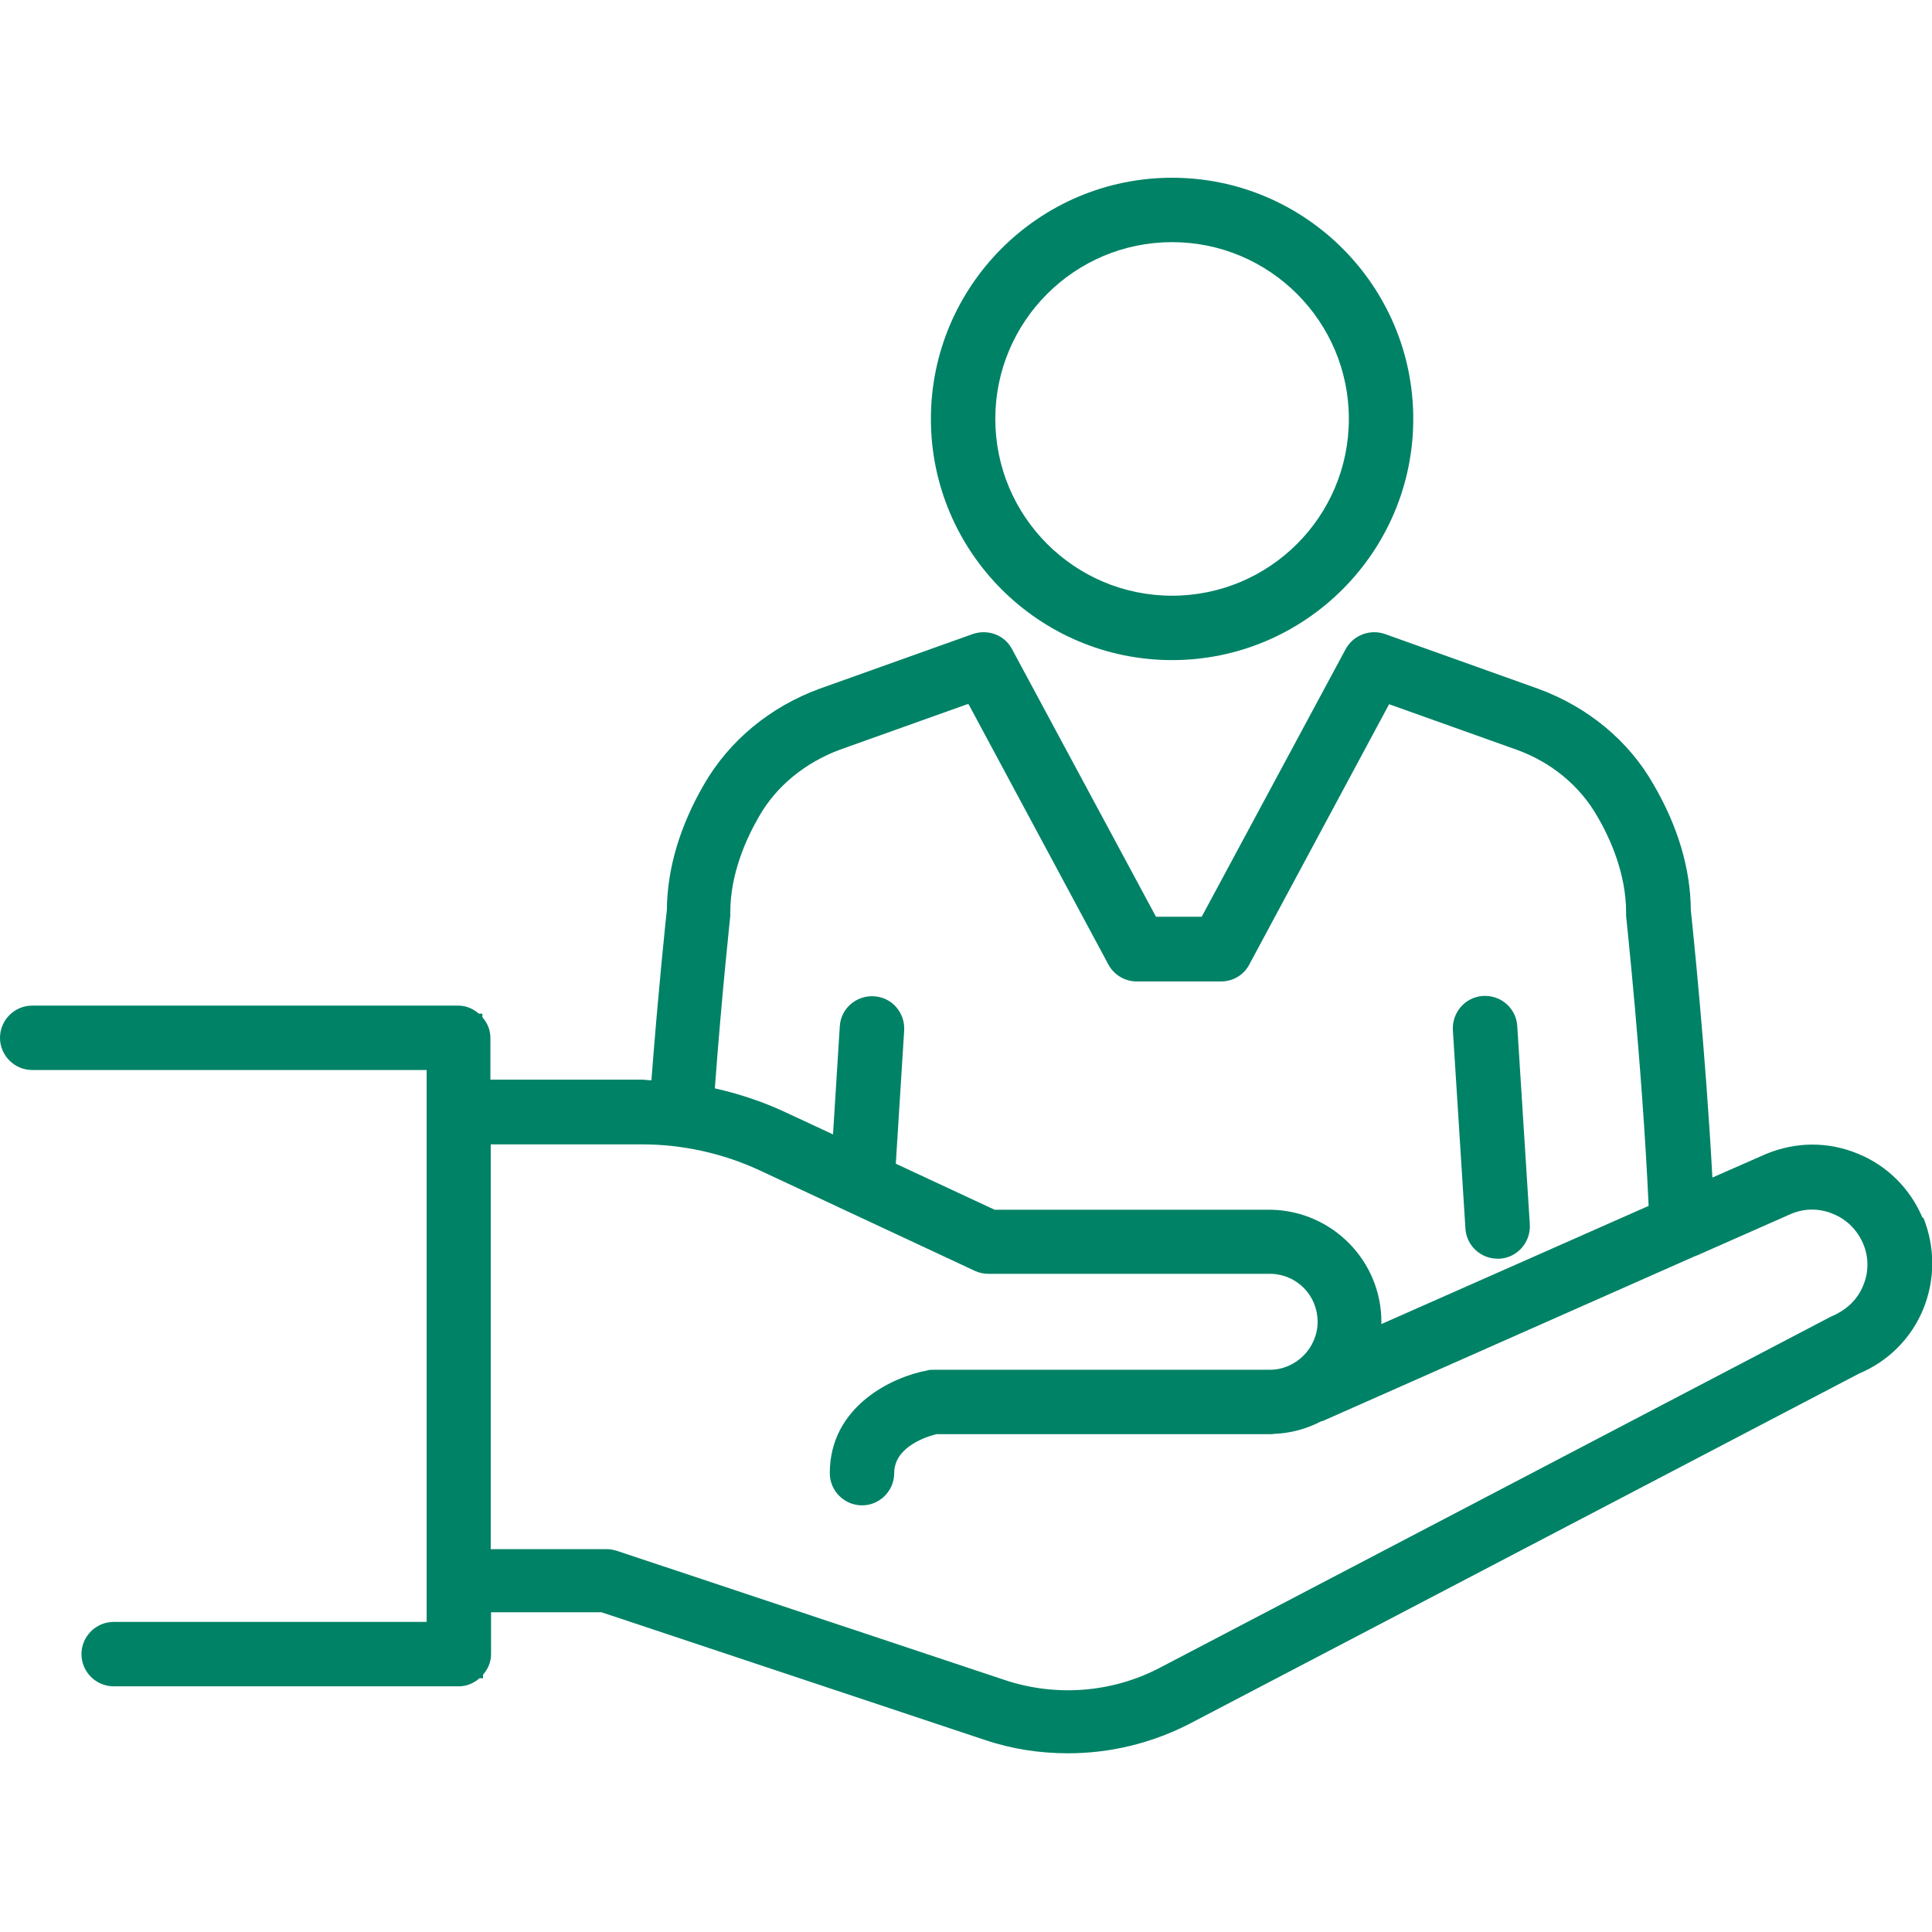 <?xml version="1.0" encoding="UTF-8"?>
<svg xmlns="http://www.w3.org/2000/svg" id="Art" viewBox="0 0 60 60">
  <defs>
    <style>.cls-1{fill:#008266;}</style>
  </defs>
  <path class="cls-1" d="m59.71,37.83c-.38-.91-1.1-1.63-2.01-2-.92-.38-1.92-.38-2.86.01l-1.66.73c-.22-4.05-.62-7.82-.67-8.31-.01-1.28-.4-2.6-1.16-3.9-.77-1.36-2.05-2.41-3.58-2.97l-4.76-1.7c-.46-.16-.98.03-1.22.47l-4.47,8.31h-1.42l-4.47-8.31c-.23-.44-.75-.63-1.22-.47l-4.76,1.7c-1.53.56-2.8,1.61-3.58,2.96-.76,1.31-1.15,2.63-1.16,3.91-.04.36-.27,2.55-.48,5.29-.1,0-.2-.02-.29-.02h-4.71v-1.3c0-.25-.1-.47-.25-.64v-.11h-.11c-.17-.15-.39-.25-.64-.25H1c-.55,0-1,.45-1,1s.45,1,1,1h12.25v17.14H3.53c-.55,0-1,.45-1,1s.45,1,1,1h10.72c.25,0,.47-.1.64-.25h.11v-.11c.15-.17.25-.39.25-.64v-1.3h3.43l11.92,3.97c.83.28,1.7.41,2.57.41,1.3,0,2.59-.31,3.76-.91l20.8-10.88c.91-.38,1.63-1.1,2-2.01s.37-1.92,0-2.84Zm-44.47-2.29h4.71c1.25,0,2.51.28,3.65.81l6.68,3.12c.13.06.28.09.42.09h8.79c.8.03,1.43.68,1.43,1.49s-.67,1.49-1.49,1.49h-10.46c-.06,0-.12,0-.17.02-1.05.19-3.03,1.09-3.03,3.19,0,.55.45,1,1,1s1-.45,1-1c0-.83,1.03-1.14,1.31-1.21h10.42s.05-.01.07-.01c.53-.02,1.02-.16,1.46-.39.02,0,.03,0,.05-.01l11.54-5.11s.05-.02.08-.03l2.92-1.29c.42-.18.89-.18,1.31,0,.42.17.75.5.93.92.18.42.18.89,0,1.31-.17.42-.5.75-1,.96l-20.87,10.92c-1.47.76-3.2.89-4.77.37l-12.07-4.02c-.1-.03-.21-.05-.32-.05h-3.59v-12.55Zm14.84-13.67l4.34,8.08c.17.32.51.53.88.53h2.62c.37,0,.71-.2.88-.53l4.34-8.08,3.95,1.41c1.09.39,1.98,1.13,2.52,2.08.41.7.89,1.79.89,2.97,0,.04,0,.07,0,.11,0,.05.49,4.48.7,9.01l-8.3,3.67s0-.05,0-.07c0-1.89-1.52-3.43-3.4-3.48,0,0,0,0-.02,0h-.02s-.04,0-.06,0c-.01,0-.02,0-.03,0h-8.48l-3.07-1.43.26-4.14c.03-.55-.38-1.03-.94-1.06-.55-.03-1.03.38-1.06.94l-.21,3.35-1.46-.68c-.7-.33-1.45-.58-2.21-.75.22-2.99.48-5.33.48-5.36,0-.04,0-.07,0-.11,0-1.18.48-2.26.89-2.97.54-.95,1.44-1.68,2.52-2.08l3.95-1.41Z"></path>
  <path class="cls-1" d="m36.4,20.5c4.13,0,7.49-3.36,7.49-7.49s-3.36-7.49-7.49-7.49-7.49,3.36-7.49,7.49,3.36,7.49,7.49,7.49Zm0-12.98c3.03,0,5.49,2.46,5.49,5.49s-2.46,5.49-5.49,5.49-5.49-2.46-5.49-5.49,2.46-5.49,5.49-5.49Z"></path>
  <path class="cls-1" d="m46.51,39.09s.04,0,.06,0c.55-.03.97-.51.94-1.06l-.39-6.16c-.03-.55-.5-.97-1.06-.94-.55.03-.97.51-.94,1.06l.39,6.16c.03.53.47.94,1,.94Z"></path>
</svg>
